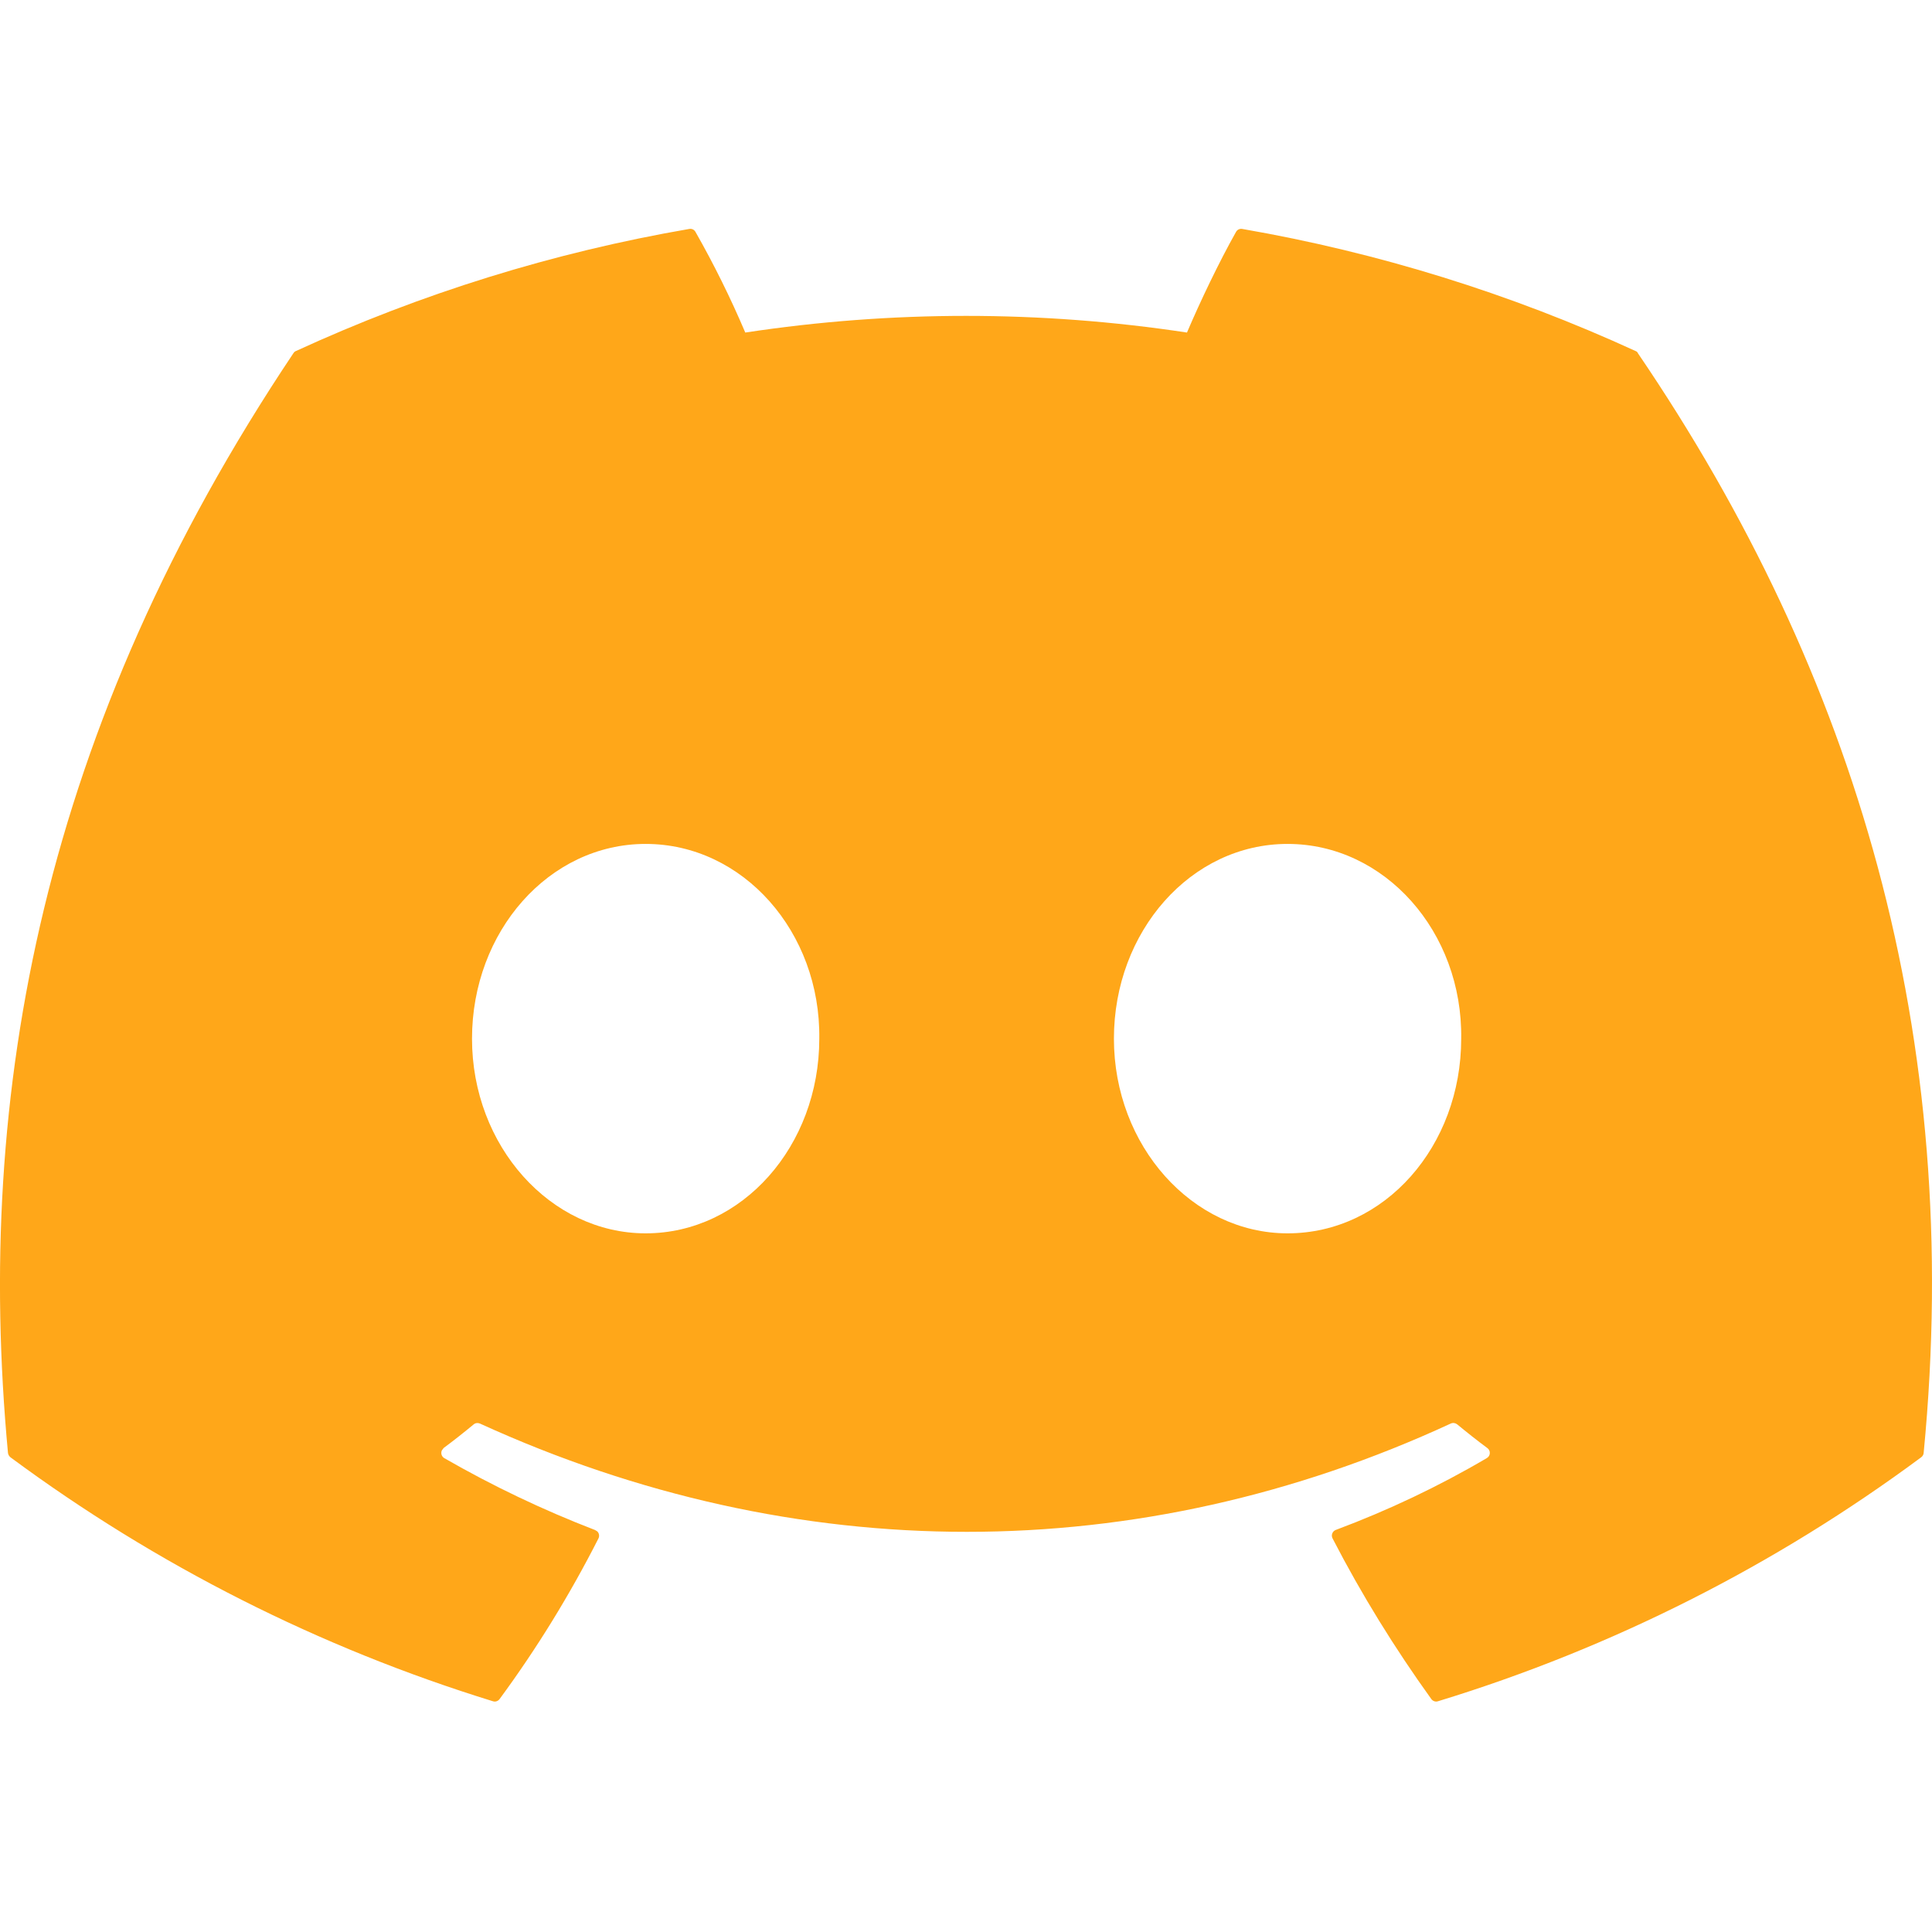 <?xml version="1.0" encoding="UTF-8" standalone="no"?>
<svg
   width="16"
   height="16"
   fill="currentColor"
   class="bi bi-discord"
   viewBox="0 0 16 16"
   version="1.1"
   id="svg1"
   sodipodi:docname="discord.svg"
   inkscape:version="1.4.2 (ebf0e940d0, 2025-05-08)"
   xmlns:inkscape="http://www.inkscape.org/namespaces/inkscape"
   xmlns:sodipodi="http://sodipodi.sourceforge.net/DTD/sodipodi-0.dtd"
   xmlns="http://www.w3.org/2000/svg"
   xmlns:svg="http://www.w3.org/2000/svg">
  <defs
     id="defs1" />
  <sodipodi:namedview
     id="namedview1"
     pagecolor="#ffffff"
     bordercolor="#000000"
     borderopacity="0.25"
     inkscape:showpageshadow="2"
     inkscape:pageopacity="0.0"
     inkscape:pagecheckerboard="0"
     inkscape:deskcolor="#d1d1d1"
     inkscape:zoom="54.875"
     inkscape:cx="8"
     inkscape:cy="8"
     inkscape:window-width="1920"
     inkscape:window-height="1131"
     inkscape:window-x="0"
     inkscape:window-y="0"
     inkscape:window-maximized="1"
     inkscape:current-layer="svg1" />
  <path
     d="M 13.545,2.907 C 12.508,2.431 11.413,2.091 10.288,1.896 c -0.021,-0.004 -0.042,0.006 -0.052,0.025 C 10.095,2.171 9.939,2.498 9.83,2.754 8.618,2.57 7.384,2.57 6.172,2.754 6.051,2.469 5.913,2.19 5.76,1.921 5.75,1.902 5.729,1.892 5.708,1.896 4.583,2.09 3.488,2.43 2.451,2.907 c -0.009,0.003 -0.016,0.01 -0.021,0.018 -2.074,3.099 -2.643,6.122 -2.364,9.107 0.002,0.015 0.009,0.027 0.021,0.037 1.208,0.894 2.559,1.577 3.995,2.02 0.021,0.007 0.043,-0.001 0.056,-0.019 0.309,-0.42 0.581,-0.863 0.818,-1.329 0.01,-0.02 0.006,-0.044 -0.01,-0.059 L 4.928,12.671 C 4.497,12.505 4.08,12.306 3.68,12.076 c -0.023,-0.013 -0.032,-0.042 -0.02,-0.066 l 0.015,-0.019 c 0.085,-0.063 0.167,-0.128 0.248,-0.195 0.014,-0.012 0.034,-0.014 0.051,-0.007 2.619,1.196 5.454,1.196 8.041,0 0.018,-0.008 0.038,-0.005 0.053,0.007 0.081,0.067 0.163,0.132 0.248,0.195 0.031,0.021 0.029,0.067 -0.004,0.085 -0.398,0.234 -0.816,0.432 -1.249,0.594 -0.014,0.005 -0.025,0.016 -0.03,0.03 -0.005,0.013 -0.004,0.028 0.003,0.041 0.24,0.465 0.515,0.909 0.817,1.329 0.013,0.018 0.035,0.026 0.056,0.019 1.439,-0.44 2.792,-1.124 4.001,-2.02 0.012,-0.009 0.02,-0.022 0.021,-0.037 0.334,-3.451 -0.559,-6.449 -2.366,-9.106 -0.003,-0.009 -0.011,-0.016 -0.02,-0.019 m -8.198,7.307 c -0.789,0 -1.438,-0.724 -1.438,-1.612 0,-0.888 0.637,-1.613 1.438,-1.613 0.807,0 1.45,0.73 1.438,1.613 0,0.888 -0.637,1.612 -1.438,1.612 m 5.316,0 c -0.788,0 -1.438,-0.724 -1.438,-1.612 0,-0.888 0.637,-1.613 1.438,-1.613 0.807,0 1.451,0.73 1.438,1.613 0,0.888 -0.631,1.612 -1.438,1.612"
     id="path1"
     sodipodi:nodetypes="cccccccccccccccccccccccccccccccccccsscccsscc"
     style="fill:#ffa719;fill-opacity:1" />
</svg>
